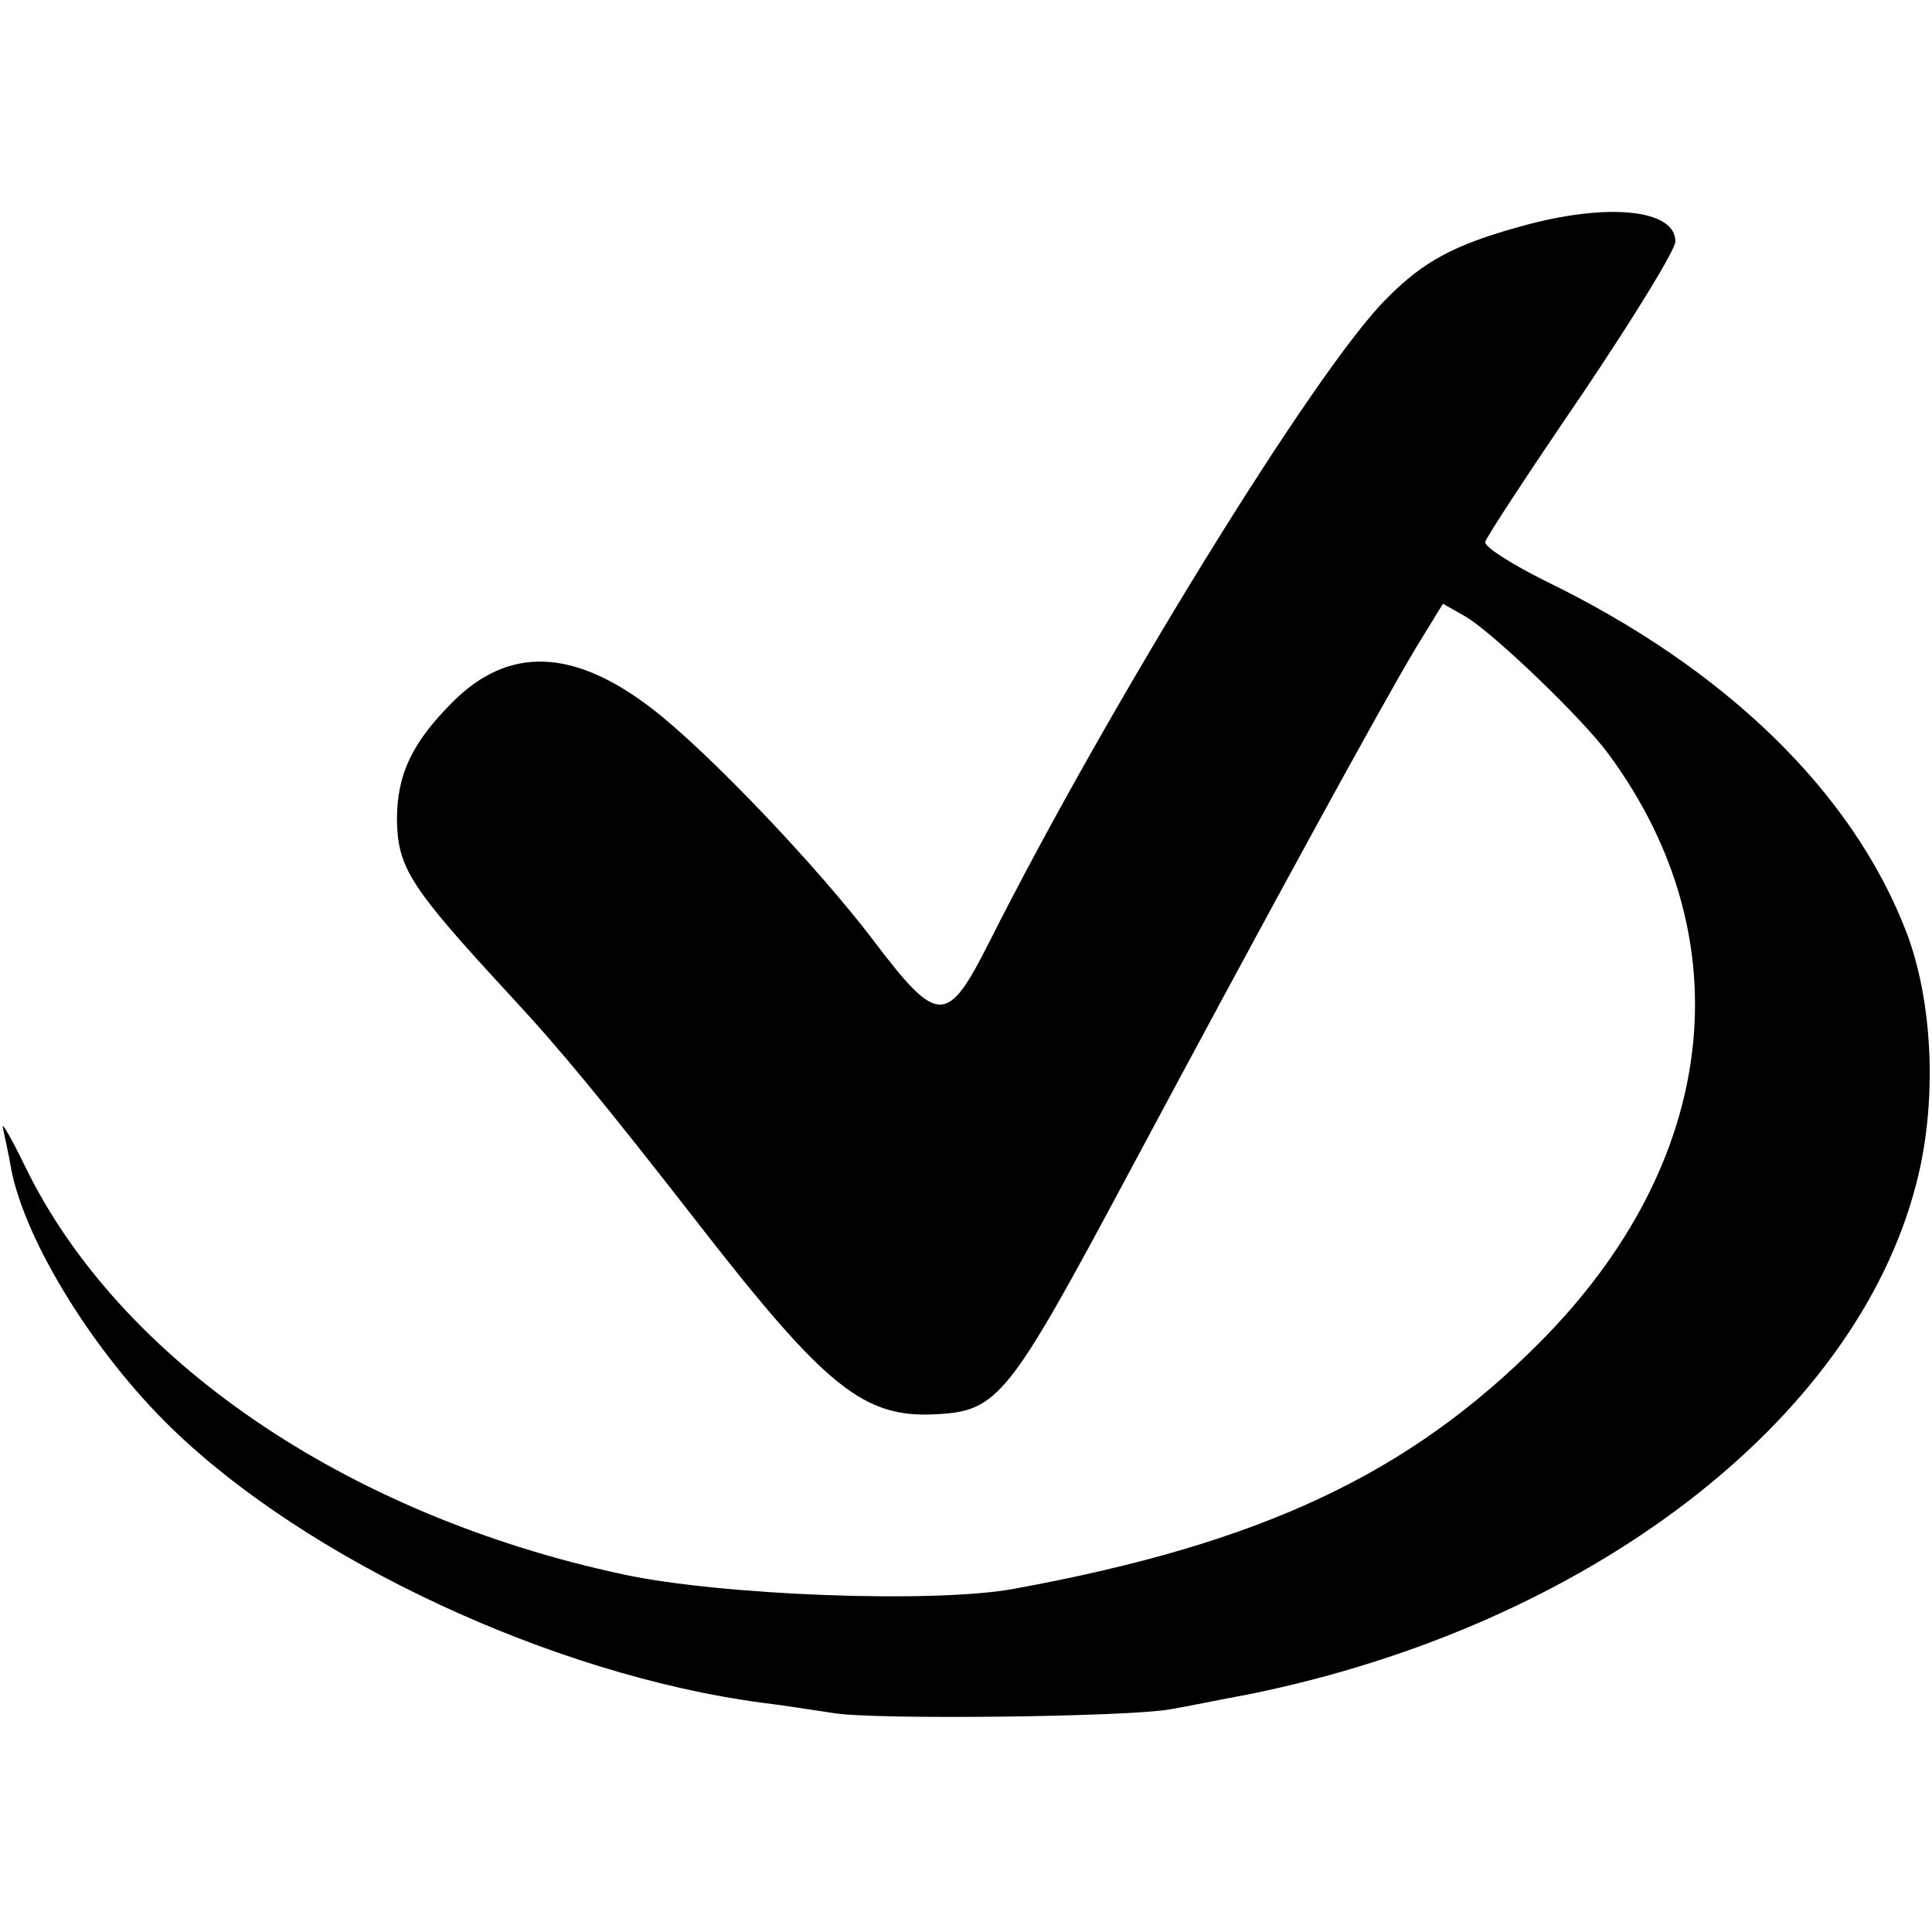 <?xml version="1.0" standalone="no"?>
<!DOCTYPE svg PUBLIC "-//W3C//DTD SVG 20010904//EN"
 "http://www.w3.org/TR/2001/REC-SVG-20010904/DTD/svg10.dtd">
<svg version="1.0" xmlns="http://www.w3.org/2000/svg"
 width="256pt" height="256pt" viewBox="0 0 256 256"
 preserveAspectRatio="xMidYMid meet">
<g transform="translate(0,256) scale(0.1,-0.1)"
fill="#000000" stroke="none">
<path d="M2015 2260 c-87 -24 -129 -46 -178 -96 -93 -92 -370 -542 -526 -852
-56 -111 -68 -111 -153 1 -75 99 -220 251 -294 308 -104 80 -190 83 -264 9
-54 -54 -74 -96 -74 -156 1 -64 17 -89 150 -233 67 -72 126 -144 249 -302 168
-216 219 -258 314 -253 84 4 97 21 259 324 182 340 331 613 379 693 l35 57 30
-17 c37 -22 156 -136 190 -183 180 -245 145 -541 -92 -779 -173 -174 -368
-266 -695 -326 -106 -20 -391 -9 -520 19 -368 79 -668 285 -792 541 -19 39
-32 61 -29 50 2 -11 8 -36 11 -55 19 -96 110 -243 212 -342 181 -176 506 -327
781 -364 26 -3 70 -10 97 -14 55 -9 389 -5 445 5 19 3 67 13 105 20 449 91
803 362 884 676 28 106 23 240 -13 334 -71 185 -239 349 -478 465 -46 23 -82
46 -80 52 2 7 59 94 128 195 68 101 124 192 124 203 0 43 -91 52 -205 20z"/>
</g>
</svg>
